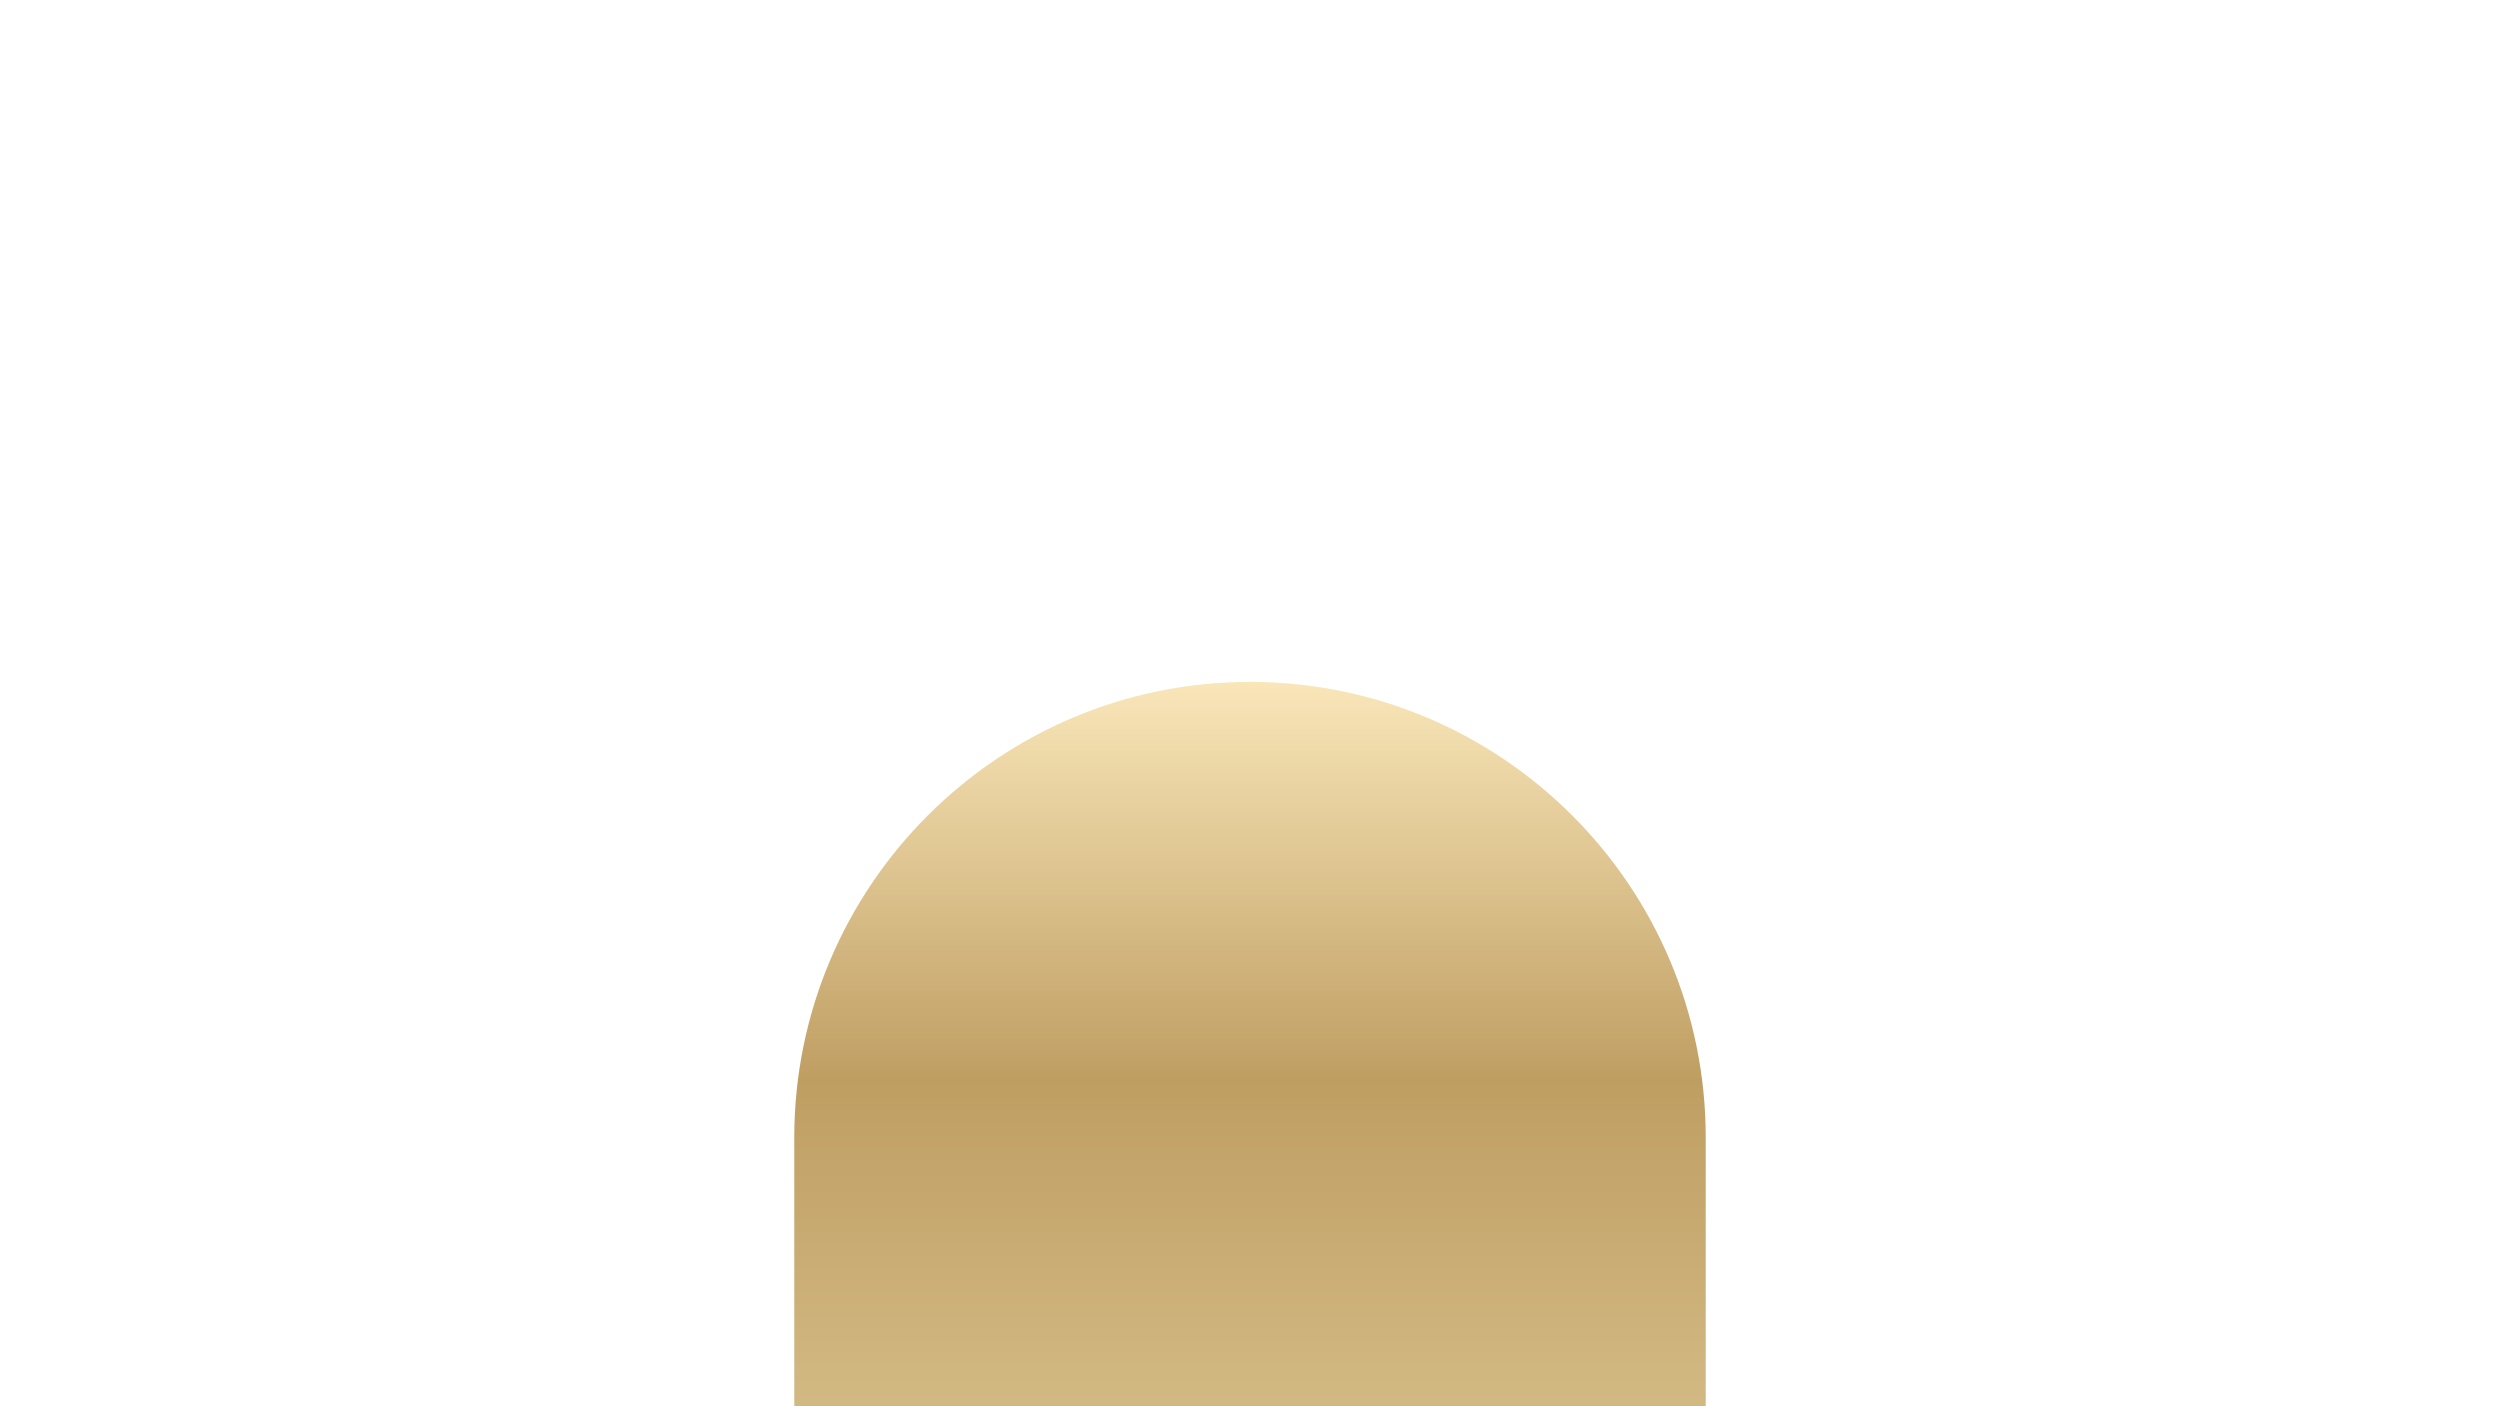 <?xml version="1.0" encoding="UTF-8"?> <svg xmlns="http://www.w3.org/2000/svg" xmlns:xlink="http://www.w3.org/1999/xlink" id="Vrstva_2" data-name="Vrstva 2" viewBox="0 0 1920 1080"><defs><style> .cls-1 { fill: none; } .cls-2 { fill: url(#Nepojmenovaný_přechod_9); } </style><linearGradient id="Nepojmenovaný_přechod_9" data-name="Nepojmenovaný přechod 9" x1="960" y1="523.7" x2="960" y2="1080" gradientUnits="userSpaceOnUse"><stop offset="0" stop-color="#f9e6b9"></stop><stop offset=".55" stop-color="#bf9e62"></stop><stop offset="1" stop-color="#d2b983"></stop></linearGradient></defs><g id="Vrstva_1-2" data-name="Vrstva 1"><path class="cls-2" d="M960,523.7h0c193.17,0,350,156.83,350,350v206.3h-700v-206.3c0-193.17,156.83-350,350-350Z"></path><rect class="cls-1" width="1920" height="1080"></rect></g></svg> 